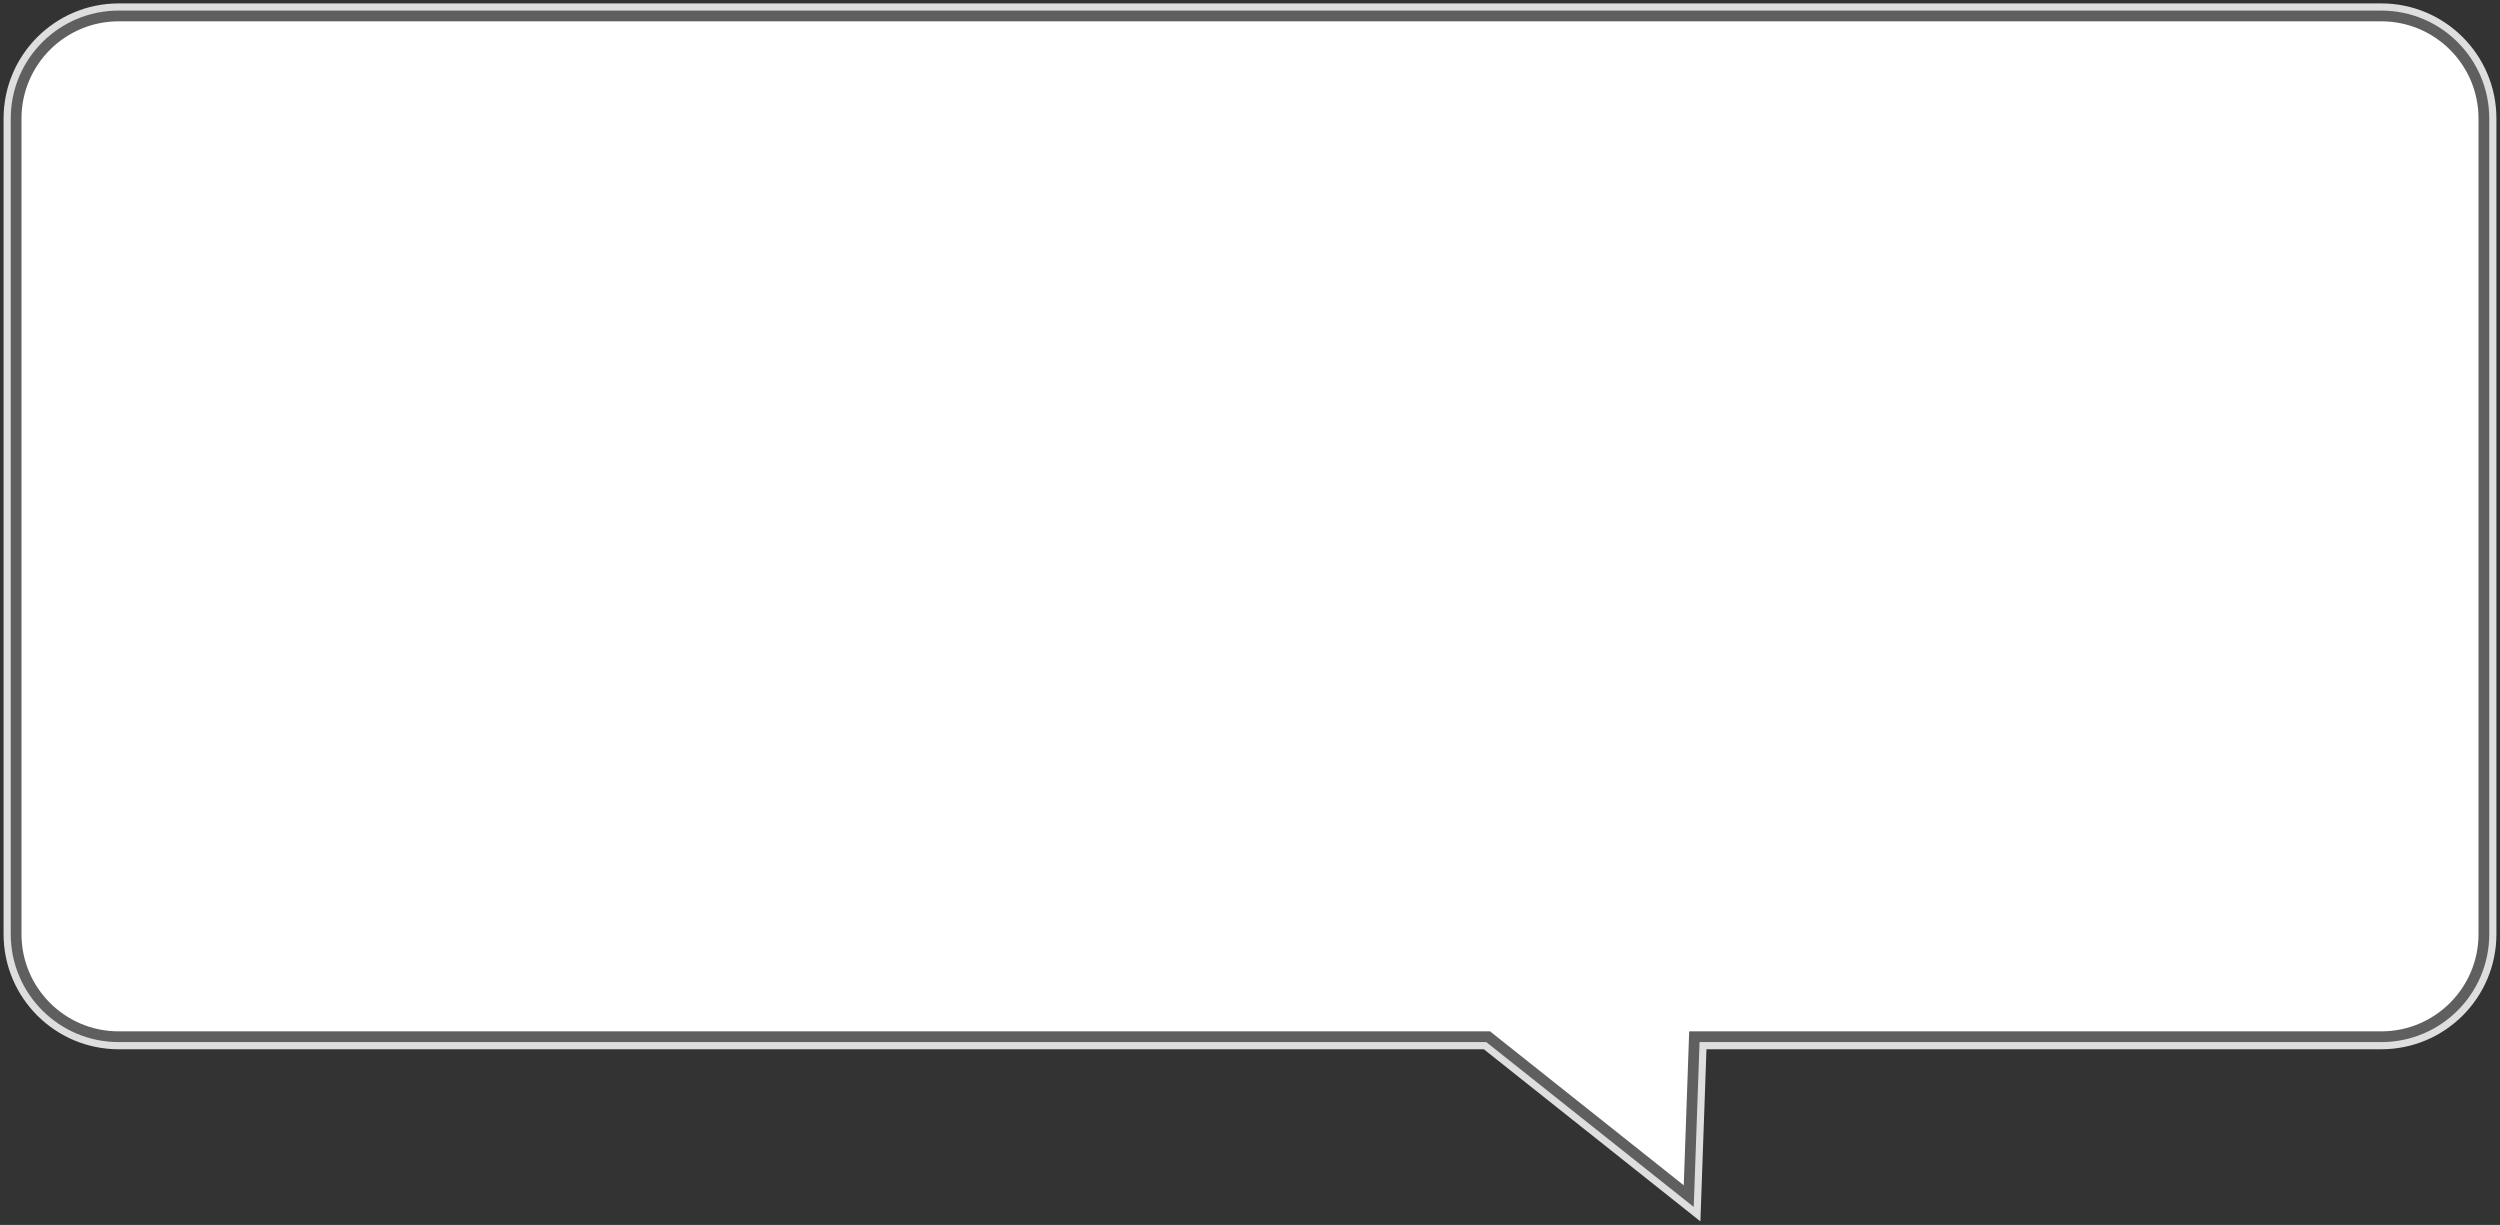<?xml version="1.0" encoding="UTF-8"?> <svg xmlns="http://www.w3.org/2000/svg" width="349" height="171" viewBox="0 0 349 171" fill="none"><rect x="0" y="0" width="349" height="171" fill="#333333" stroke="none"/><g clip-path="url(#clip0_815_838)"><path d="M207.936 145.194L207.663 144.977H207.314H16.57C8.523 144.977 2 138.453 2 130.407V16.546C2 8.5 8.523 1.977 16.57 1.977H332.43C340.477 1.977 347 8.5 347 16.546V130.407C347 138.453 340.477 144.977 332.43 144.977H237.741H236.776L236.742 145.941L235.981 167.481L207.936 145.194Z" fill="white" stroke="#5F5F5F" stroke-width="2"></path><path d="M236.91 169.497L237.41 169.515L237.375 170.505L236.599 169.889L236.91 169.497ZM207.314 145.977V145.477H207.489L207.625 145.585L207.314 145.977ZM237.741 145.977L237.241 145.959L237.258 145.477H237.741V145.977ZM236.599 169.889L207.003 146.368L207.625 145.585L237.221 169.106L236.599 169.889ZM238.24 145.995L237.41 169.515L236.41 169.479L237.241 145.959L238.24 145.995ZM237.741 145.477H332.43V146.477H237.741V145.477ZM332.43 145.477C340.753 145.477 347.5 138.73 347.5 130.407H348.5C348.5 139.282 341.305 146.477 332.43 146.477V145.477ZM347.5 130.407V16.546H348.5V130.407H347.5ZM347.5 16.546C347.5 8.223 340.753 1.477 332.43 1.477V0.477C341.305 0.477 348.5 7.671 348.5 16.546H347.5ZM332.43 1.477H16.57V0.477H332.43V1.477ZM16.57 1.477C8.247 1.477 1.5 8.223 1.5 16.546H0.5C0.5 7.671 7.695 0.477 16.57 0.477V1.477ZM1.5 16.546V130.407H0.5V16.546H1.5ZM1.5 130.407C1.5 138.73 8.247 145.477 16.57 145.477V146.477C7.695 146.477 0.5 139.282 0.5 130.407H1.5ZM16.57 145.477H207.314V146.477H16.57V145.477Z" fill="#DEDEDE"></path></g><defs><clipPath id="clip0_815_838"><rect width="349" height="171" fill="white"></rect></clipPath></defs></svg> 